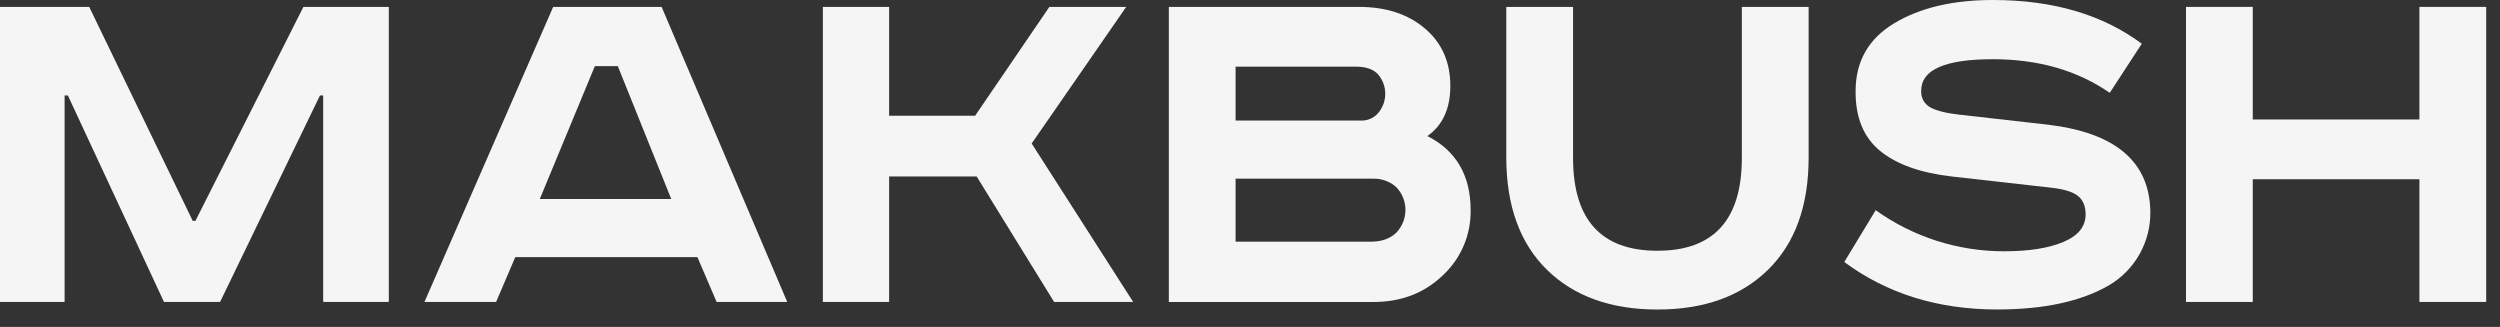 <?xml version="1.0" encoding="UTF-8"?> <svg xmlns="http://www.w3.org/2000/svg" width="130" height="17" viewBox="0 0 130 17" fill="none"><rect x="0" y="0" width="130" height="17" fill="#333333" stroke="none"/><path d="M0 0.359H4.639L10.022 11.485H10.162L15.777 0.359H20.218V15.701H16.805V4.964H16.638L11.444 15.701H8.527L3.529 4.964H3.359V15.701H0V0.359Z" fill="#F5F5F5"></path><path d="M28.765 0.359H34.404L40.936 15.701H37.265L36.265 13.37H26.794L25.797 15.701H22.072L28.765 0.359ZM30.932 3.439L28.071 10.347H34.904L32.126 3.439H30.932Z" fill="#F5F5F5"></path><path d="M42.789 0.359H46.234V6.019H50.706L54.567 0.359H58.563L53.647 7.462L58.925 15.701H54.814L50.786 9.176H46.234V15.701H42.789V0.359Z" fill="#F5F5F5"></path><path d="M60.779 0.359H70.667C72.074 0.359 73.217 0.734 74.098 1.483C74.978 2.232 75.418 3.226 75.417 4.466C75.417 5.649 75.019 6.519 74.222 7.075C75.722 7.835 76.472 9.12 76.473 10.931C76.483 11.565 76.36 12.194 76.111 12.777C75.862 13.361 75.493 13.885 75.028 14.316C74.066 15.241 72.862 15.703 71.417 15.703H60.779V0.359ZM64.251 3.466V6.269H70.783C70.956 6.274 71.127 6.239 71.283 6.166C71.44 6.094 71.578 5.987 71.686 5.853C71.913 5.574 72.036 5.225 72.033 4.865C72.031 4.506 71.903 4.158 71.672 3.882C71.431 3.606 71.043 3.467 70.506 3.466H64.251ZM64.251 9.292V12.566H71.306C71.843 12.566 72.274 12.414 72.598 12.108C72.907 11.792 73.082 11.367 73.084 10.925C73.087 10.482 72.917 10.056 72.611 9.736C72.278 9.434 71.839 9.274 71.389 9.292H64.251Z" fill="#F5F5F5"></path><path d="M78.327 0.359H81.799V8.211C81.799 11.429 83.262 13.039 86.188 13.039C89.113 13.039 90.576 11.429 90.576 8.211V0.359H94.049V8.189C94.049 10.703 93.345 12.649 91.937 14.028C90.53 15.406 88.614 16.096 86.189 16.095C83.763 16.095 81.847 15.406 80.441 14.028C79.035 12.65 78.33 10.703 78.327 8.189V0.359Z" fill="#F5F5F5"></path><path d="M111.373 2.274L109.707 4.827C108.022 3.661 105.994 3.079 103.624 3.079C101.142 3.079 99.902 3.625 99.902 4.716C99.89 4.893 99.929 5.07 100.015 5.225C100.101 5.38 100.231 5.507 100.388 5.59C100.712 5.764 101.217 5.889 101.903 5.964L106.513 6.486C110.006 6.907 111.774 8.408 111.817 10.992C111.832 11.769 111.639 12.535 111.259 13.212C110.878 13.889 110.323 14.453 109.651 14.844C108.208 15.677 106.273 16.093 103.847 16.093C100.773 16.093 98.125 15.27 95.902 13.624L97.537 10.93C99.487 12.326 101.829 13.074 104.229 13.066C105.508 13.066 106.531 12.904 107.3 12.58C108.068 12.257 108.452 11.78 108.452 11.151C108.452 10.727 108.321 10.408 108.06 10.195C107.799 9.982 107.348 9.839 106.7 9.764L101.533 9.182C99.885 8.997 98.63 8.553 97.769 7.85C96.908 7.147 96.482 6.112 96.491 4.743C96.491 3.19 97.162 2.012 98.504 1.207C99.847 0.402 101.555 0 103.63 0C106.756 0 109.337 0.758 111.373 2.274Z" fill="#F5F5F5"></path><path d="M113.672 0.359H117.144V6.213H125.81V0.359H129.282V15.701H125.81V9.32H117.144V15.701H113.672V0.359Z" fill="#F5F5F5"></path></svg> 